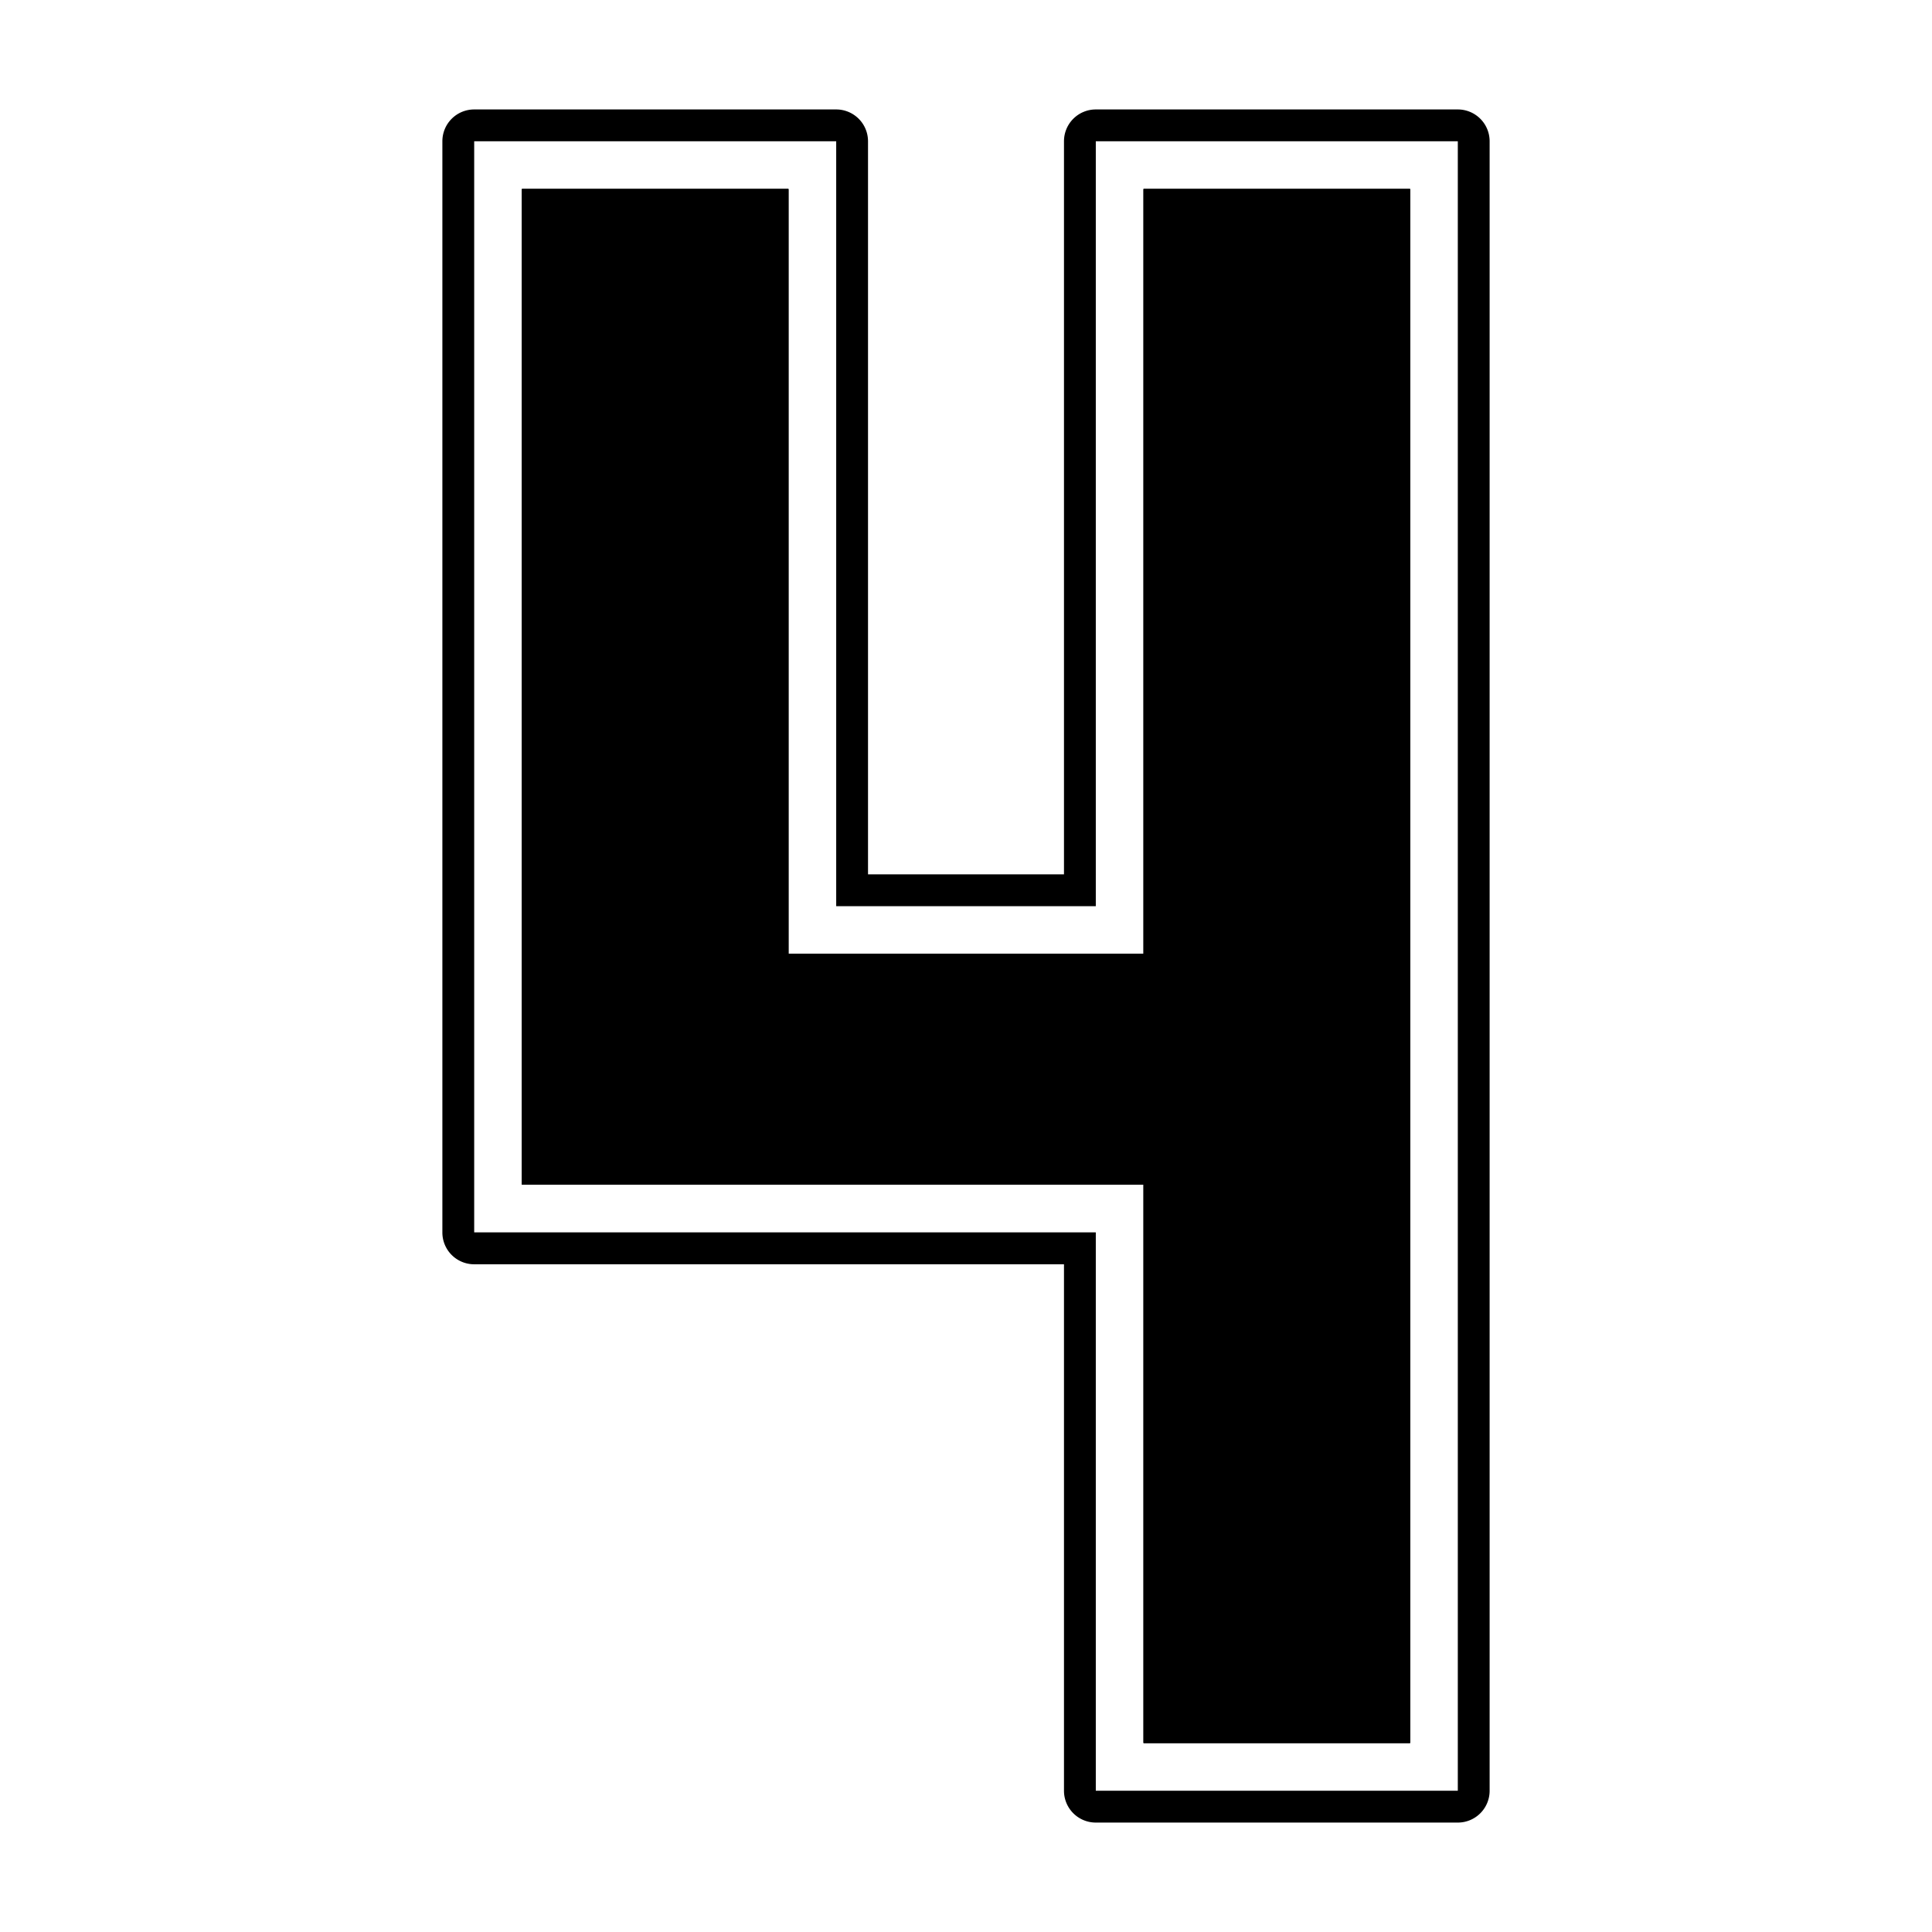 <svg id="Layer_1" data-name="Layer 1" xmlns="http://www.w3.org/2000/svg" viewBox="0 0 2000 2000"><polygon points="816.21 987.5 1183.79 987.5 1183.79 195.66 1459.7 195.66 1459.7 1804.34 1183.79 1804.34 1183.79 1226.37 540.3 1226.37 540.3 195.66 816.21 195.66 816.21 987.5"/><path d="M1509.12,113.3H1134.37a32.94,32.94,0,0,0-32.94,32.94v758.9H898.57V146.24a32.94,32.94,0,0,0-32.94-32.94H490.88a32.94,32.94,0,0,0-32.94,32.94V1275.78a32.92,32.92,0,0,0,32.94,33h610.55v545a32.92,32.92,0,0,0,32.94,32.94h374.75a32.92,32.92,0,0,0,32.94-32.94V146.24A32.94,32.94,0,0,0,1509.12,113.3Zm0,1740.46H1134.37v-578H490.88V146.24H865.63V938.08h268.74V146.24h374.75Z"/><polygon points="1459.7 195.66 1459.7 1804.34 1183.79 1804.34 1183.79 1226.37 540.3 1226.37 540.3 195.66 816.21 195.66 816.21 987.5 1183.79 987.5 1183.79 195.66 1459.7 195.66"/><path d="M1183.79,195.66V987.5H816.21V195.66H540.3V1226.37h643.49v578H1459.7V195.66Z"/></svg>